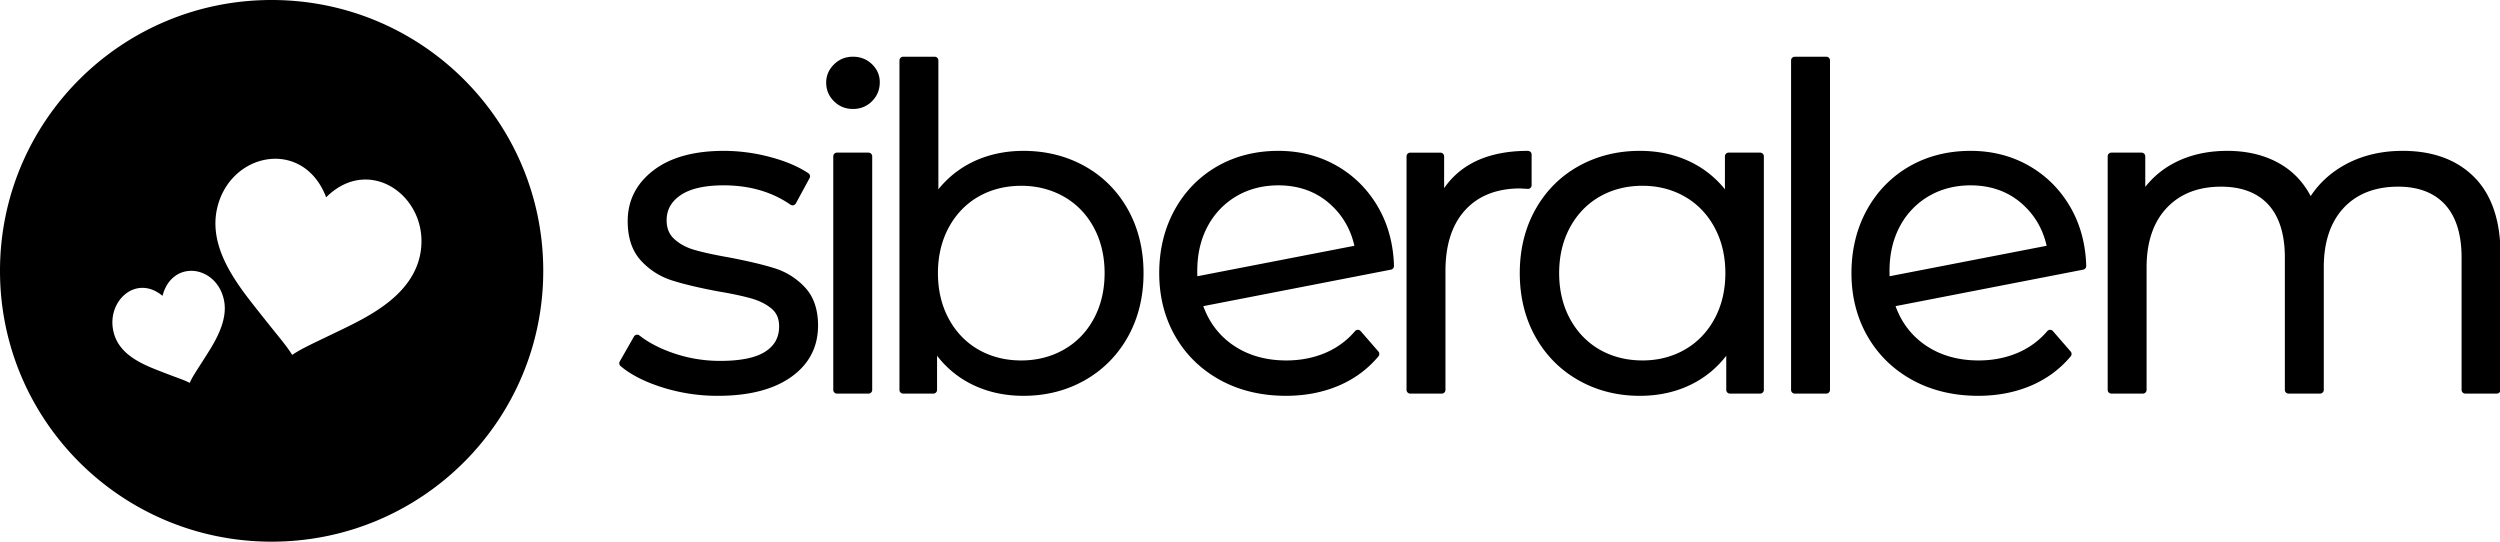 <svg xmlns="http://www.w3.org/2000/svg" fill="none" width="300" height="65">
<path fill-rule="evenodd" clip-rule="evenodd" d="M92.953 32.19c-1.368-.43-3.195-.863-5.44-1.293-1.787-.314-3.207-.623-4.215-.92-.958-.279-1.766-.721-2.405-1.311-.604-.558-.897-1.288-.897-2.233 0-1.241.54-2.222 1.646-2.992 1.144-.796 2.897-1.2 5.208-1.2 3.09 0 5.785.78 8.007 2.32a.446.446 0 00.645-.153l1.65-3.039a.442.442 0 00-.144-.58c-1.21-.807-2.76-1.464-4.61-1.952a21.7 21.7 0 00-5.548-.734c-3.563 0-6.398.783-8.42 2.329-2.063 1.573-3.107 3.628-3.107 6.106 0 1.99.532 3.58 1.582 4.725a8.537 8.537 0 003.736 2.387c1.403.45 3.268.893 5.55 1.318 1.679.284 3.04.575 4.053.87.967.285 1.771.702 2.39 1.24.578.503.86 1.186.86 2.09 0 1.308-.536 2.294-1.637 3.013-1.145.748-2.973 1.126-5.433 1.126-1.864 0-3.679-.288-5.402-.858-1.719-.566-3.16-1.303-4.286-2.192a.446.446 0 00-.66.128l-1.705 2.986a.443.443 0 00.097.558c1.215 1.03 2.908 1.893 5.03 2.563a22.006 22.006 0 006.661 1.007c3.7 0 6.645-.755 8.755-2.242 2.156-1.518 3.252-3.603 3.252-6.195 0-1.92-.524-3.456-1.558-4.565a8.363 8.363 0 00-3.655-2.307zM104.221 18.316h-3.784a.444.444 0 00-.444.444v28.028c0 .244.199.445.444.445h3.784c.245 0 .444-.201.444-.444V18.76a.444.444 0 00-.444-.444zM102.356 6.806c-.901 0-1.668.313-2.284.93-.618.616-.93 1.35-.93 2.179 0 .865.312 1.616.93 2.23.616.619 1.383.931 2.284.931.9 0 1.67-.312 2.286-.93.618-.617.931-1.386.931-2.284 0-.832-.315-1.558-.936-2.159-.617-.595-1.384-.897-2.281-.897zM122.553 22.294c1.867 0 3.588.44 5.11 1.302 1.515.86 2.723 2.102 3.586 3.69.865 1.595 1.304 3.442 1.304 5.488 0 2.048-.439 3.893-1.304 5.49-.863 1.588-2.071 2.83-3.586 3.688-1.524.864-3.243 1.302-5.11 1.302-1.902 0-3.63-.437-5.137-1.3-1.499-.86-2.698-2.102-3.559-3.69-.865-1.597-1.304-3.442-1.304-5.49 0-2.046.439-3.893 1.304-5.488.861-1.588 2.06-2.83 3.559-3.691 1.505-.862 3.233-1.3 5.137-1.3zm7.624-2.35c-2.189-1.221-4.665-1.841-7.359-1.841-2.332 0-4.471.492-6.357 1.461a11.98 11.98 0 00-3.856 3.153V7.25a.444.444 0 00-.444-.444h-3.782a.444.444 0 00-.444.444v39.538c0 .245.199.444.444.444h3.624a.446.446 0 00.444-.444v-4.103a11.837 11.837 0 003.849 3.268c1.922 1.025 4.115 1.546 6.522 1.546 2.696 0 5.174-.63 7.36-1.869 2.192-1.243 3.935-3.002 5.18-5.233 1.238-2.223 1.866-4.788 1.866-7.623 0-2.833-.628-5.4-1.866-7.622-1.244-2.229-2.988-3.982-5.181-5.207zM153.404 22.242c2.402 0 4.455.724 6.105 2.156 1.547 1.343 2.559 3.055 3.018 5.096l-18.844 3.655a13.46 13.46 0 01-.011-.641c0-2.014.421-3.817 1.251-5.359a9.155 9.155 0 013.456-3.61c1.471-.86 3.16-1.297 5.025-1.297zm6.959-2.375c-2.064-1.17-4.406-1.764-6.959-1.764-2.73 0-5.208.629-7.362 1.87-2.155 1.244-3.87 3.004-5.096 5.233-1.22 2.224-1.84 4.77-1.84 7.568 0 2.803.646 5.352 1.923 7.574 1.279 2.23 3.095 3.998 5.395 5.26 2.295 1.255 4.948 1.89 7.888 1.89 2.282 0 4.401-.404 6.3-1.205 1.902-.806 3.519-1.995 4.804-3.536a.443.443 0 00-.007-.576l-2.131-2.451a.45.45 0 00-.336-.153h-.002a.44.44 0 00-.335.156 9.54 9.54 0 01-3.592 2.624c-1.414.595-2.978.897-4.65.897-2.49 0-4.655-.629-6.433-1.865-1.643-1.142-2.831-2.707-3.533-4.652l22.52-4.38a.447.447 0 00.361-.448c-.075-2.659-.734-5.062-1.954-7.138-1.225-2.084-2.893-3.734-4.961-4.904zM183.323 22.666a.403.403 0 00.333-.12.45.45 0 00.138-.324v-3.675a.444.444 0 00-.444-.444c-2.655 0-4.923.501-6.741 1.492a9.517 9.517 0 00-3.314 2.986v-3.82a.444.444 0 00-.444-.444h-3.623a.445.445 0 00-.444.444v28.028c0 .243.2.444.444.444h3.783c.245 0 .444-.2.444-.444v-14.28c0-3.14.803-5.603 2.387-7.32 1.576-1.71 3.796-2.574 6.576-2.576l.905.053zM197.098 43.253c-1.901 0-3.629-.437-5.135-1.298-1.499-.86-2.697-2.102-3.562-3.691-.865-1.597-1.303-3.442-1.303-5.489 0-2.047.438-3.895 1.303-5.49.865-1.59 2.063-2.831 3.562-3.689 1.504-.863 3.232-1.302 5.135-1.302 1.866 0 3.577.439 5.081 1.302 1.501.86 2.7 2.101 3.56 3.69.867 1.594 1.305 3.441 1.305 5.49 0 2.046-.438 3.891-1.305 5.488-.86 1.588-2.059 2.83-3.56 3.69-1.506.862-3.215 1.3-5.081 1.3zm14.12-24.938h-3.783a.445.445 0 00-.444.444v3.958a11.95 11.95 0 00-3.856-3.153c-1.885-.97-4.023-1.462-6.357-1.462-2.693 0-5.169.62-7.357 1.842-2.195 1.226-3.938 2.979-5.179 5.208-1.24 2.222-1.869 4.787-1.869 7.623 0 2.835.629 5.402 1.869 7.624 1.243 2.227 2.984 3.99 5.177 5.23 2.187 1.24 4.664 1.871 7.359 1.871 2.408 0 4.602-.52 6.522-1.545a11.87 11.87 0 003.851-3.27v4.103c0 .245.199.444.444.444h3.623a.444.444 0 00.444-.444V18.76a.444.444 0 00-.444-.445zM219.156 6.806h-3.783a.444.444 0 00-.444.445v39.538c0 .243.199.444.444.444h3.783c.245 0 .444-.201.444-.444V7.25a.444.444 0 00-.444-.445zM236.474 22.242c2.401 0 4.454.724 6.105 2.156 1.547 1.343 2.559 3.055 3.017 5.096l-18.843 3.655a13.46 13.46 0 01-.011-.641c0-2.014.421-3.817 1.25-5.359a9.158 9.158 0 013.457-3.61c1.471-.86 3.16-1.297 5.025-1.297zm6.959-2.375c-2.064-1.17-4.407-1.764-6.959-1.764-2.73 0-5.208.629-7.363 1.87-2.154 1.244-3.87 3.004-5.095 5.233-1.221 2.224-1.841 4.77-1.841 7.568 0 2.801.647 5.352 1.924 7.574 1.279 2.23 3.094 3.998 5.394 5.26 2.295 1.255 4.949 1.89 7.888 1.89 2.283 0 4.402-.404 6.301-1.205 1.902-.806 3.518-1.995 4.804-3.536a.443.443 0 00-.007-.576l-2.131-2.451a.45.45 0 00-.336-.153h-.002c-.13 0-.25.057-.336.156a9.544 9.544 0 01-3.591 2.624c-1.414.595-2.979.897-4.65.897-2.49 0-4.654-.629-6.433-1.865-1.643-1.142-2.832-2.707-3.533-4.652l22.52-4.38a.447.447 0 00.361-.448c-.075-2.659-.734-5.062-1.954-7.138-1.226-2.084-2.894-3.734-4.961-4.904zM296.923 21.271c-2.087-2.103-4.98-3.169-8.602-3.169-2.547 0-4.851.547-6.845 1.625-1.746.945-3.155 2.223-4.194 3.803-.879-1.668-2.117-2.97-3.686-3.877-1.785-1.028-3.913-1.55-6.323-1.55-2.369 0-4.501.482-6.334 1.434a10.663 10.663 0 00-3.506 2.892v-3.67a.445.445 0 00-.444-.444h-3.623a.444.444 0 00-.444.444v28.029c0 .245.199.444.444.444h3.781a.444.444 0 00.444-.444V32.08c0-3.029.812-5.428 2.414-7.128 1.59-1.693 3.785-2.552 6.522-2.552 2.451 0 4.357.723 5.666 2.147 1.32 1.437 1.99 3.576 1.99 6.36v15.88c0 .245.2.444.444.444h3.783a.444.444 0 00.444-.444V32.08c0-3.032.803-5.432 2.385-7.13 1.576-1.692 3.778-2.55 6.547-2.55 2.416 0 4.306.723 5.617 2.147 1.319 1.437 1.987 3.577 1.987 6.36v15.88c0 .245.199.444.444.444h3.784a.445.445 0 00.444-.444V30.536c0-4.045-1.057-7.162-3.139-9.265zM32.595 0C50.612 0 65.19 14.535 65.19 32.5S50.612 65 32.595 65C14.577 65 0 50.465 0 32.5S14.577 0 32.595 0zM19.5 35.502c-3.268-2.729-6.976.847-5.784 4.659.794 2.54 3.532 3.623 5.607 4.423 2.163.847 2.738.988 3.444 1.364.353-.8.706-1.27 1.987-3.294 1.236-1.929 2.825-4.61 1.987-7.152-1.192-3.764-6.137-4.235-7.241 0zm19.638-11.83c-2.747-7.2-11.651-5.423-13.113 1.459-.974 4.649 2.348 8.887 4.873 12.077 2.614 3.327 3.367 4.102 4.164 5.378 1.24-.82 2.215-1.23 5.98-3.053 3.589-1.732 8.329-4.193 9.348-8.842 1.462-6.79-5.892-12.35-11.252-7.018z" fill="currentcolor"></path>
</svg>